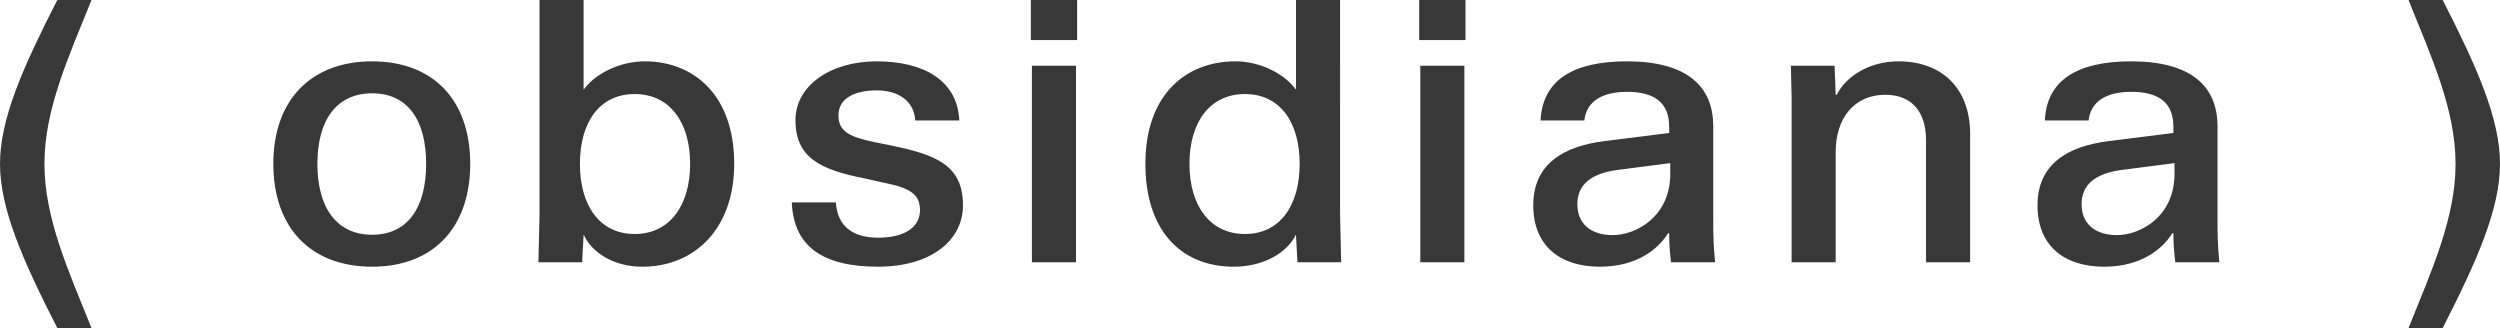 <?xml version="1.0" encoding="UTF-8"?>
<svg id="Layer_1" data-name="Layer 1" xmlns="http://www.w3.org/2000/svg" viewBox="0 0 544.43 71.44">
  <defs>
    <style>
      .cls-1 {
        fill: #383839;
      }
    </style>
  </defs>
  <path class="cls-1" d="M531.95,71.44c7.44-14.56,12.48-25.92,12.48-35.76s-5.04-21.12-12.48-35.68h-7.44c5.04,12.56,10.24,23.84,10.24,35.68s-5.2,23.2-10.24,35.76h7.44ZM453.31,44.48c0-4.32,3.04-6.64,8.48-7.44l11.76-1.52v2.32c0,9.36-7.44,13.36-12.56,13.36-4.72,0-7.68-2.48-7.68-6.72M464.11,20c5.76,0,9.2,2.16,9.2,7.6v1.36l-14,1.76c-9.2,1.12-15.6,5.12-15.6,14s5.92,13.36,14.48,13.36c7.84,0,12.56-3.6,14.88-7.28h.24c0,2.32.08,3.36.4,6.32h9.6c-.4-4.48-.4-5.52-.4-10.08v-19.52c0-8.88-5.92-14.16-18.8-14.16-11.6,0-18.4,4-18.8,12.88h9.52c.48-4.24,4-6.24,9.28-6.24M390.16,21.12v36h9.6v-24c0-7.44,4.08-12.48,10.8-12.48,5.6,0,8.88,3.52,8.88,9.92v26.56h9.6v-27.92c0-10.08-6.24-15.84-15.6-15.84-6.64,0-11.6,3.52-13.44,7.28h-.24l-.24-6.32h-9.52l.16,6.8ZM343.5,44.48c0-4.32,3.04-6.64,8.48-7.44l11.76-1.52v2.32c0,9.36-7.44,13.36-12.56,13.36-4.72,0-7.68-2.48-7.68-6.72M354.3,20c5.76,0,9.2,2.16,9.2,7.6v1.36l-14,1.76c-9.2,1.12-15.6,5.12-15.6,14s5.92,13.36,14.48,13.36c7.84,0,12.56-3.6,14.88-7.28h.24c0,2.32.08,3.36.4,6.32h9.6c-.4-4.48-.4-5.52-.4-10.08v-19.52c0-8.88-5.92-14.16-18.8-14.16-11.6,0-18.4,4-18.8,12.88h9.52c.48-4.24,4-6.24,9.28-6.24M309.3,57.12h9.6V14.32h-9.6v42.8ZM309.06,8.72h10.08V0h-10.08v8.72ZM283.03,35.68c0,9.12-4.32,15.28-11.92,15.28s-12.08-6.16-12.08-15.28,4.48-15.2,12.08-15.2,11.92,6.08,11.92,15.2M249.43,35.68c0,14.16,7.44,22.4,19.28,22.4,6.64,0,11.68-3.2,13.44-6.88h.08l.32,5.92h9.52l-.24-10.4V0h-9.6v19.44h-.08c-2.16-3.04-7.28-6.08-13.12-6.08-10.72,0-19.6,7.2-19.6,22.32M224.72,57.12h9.6V14.32h-9.6v42.8ZM224.49,8.72h10.08V0h-10.08v8.72ZM190.91,19.68c4.64,0,8.16,2.24,8.4,6.56h9.6c-.4-8.8-7.84-12.88-18-12.88s-17.68,5.36-17.68,12.8c0,8.16,5.36,10.8,15.2,12.72l3.92.88c5.6,1.12,8,2.4,8,6,0,3.84-3.52,6-9.12,6s-8.88-2.56-9.2-7.68h-9.6c.4,9.52,6.64,14,18.8,14,11.44,0,18.48-5.68,18.48-13.36,0-8.8-5.92-11.04-15.68-13.04l-3.92-.8c-5.2-1.12-7.52-2.32-7.52-5.76,0-3.84,3.76-5.44,8.32-5.44M126.29,35.68c0-9.12,4.32-15.2,11.92-15.2s12.08,6.08,12.08,15.2-4.48,15.28-12.08,15.28-11.92-6.16-11.92-15.28M159.89,35.68c0-15.12-8.96-22.32-19.44-22.32-5.84,0-11.04,2.96-13.28,6.08h-.08V0h-9.6v46.72l-.24,10.4h9.52l.32-5.92h.08c1.6,3.6,6.24,6.88,12.72,6.88,11.36,0,20-8.24,20-22.4M81.04,51.12c-7.76,0-11.92-5.92-11.92-15.44s4.16-15.36,11.92-15.36,11.76,5.84,11.76,15.36-4,15.44-11.76,15.44M81.04,58.08c13.28,0,21.36-8.48,21.36-22.4s-8.08-22.32-21.36-22.32-21.52,8.4-21.52,22.32,8.16,22.4,21.52,22.4M19.92,71.44c-5.04-12.56-10.24-23.92-10.24-35.76S14.88,12.56,19.92,0h-7.44C5.04,14.56,0,25.84,0,35.68s5.04,21.2,12.48,35.76h7.44Z"/>
</svg>